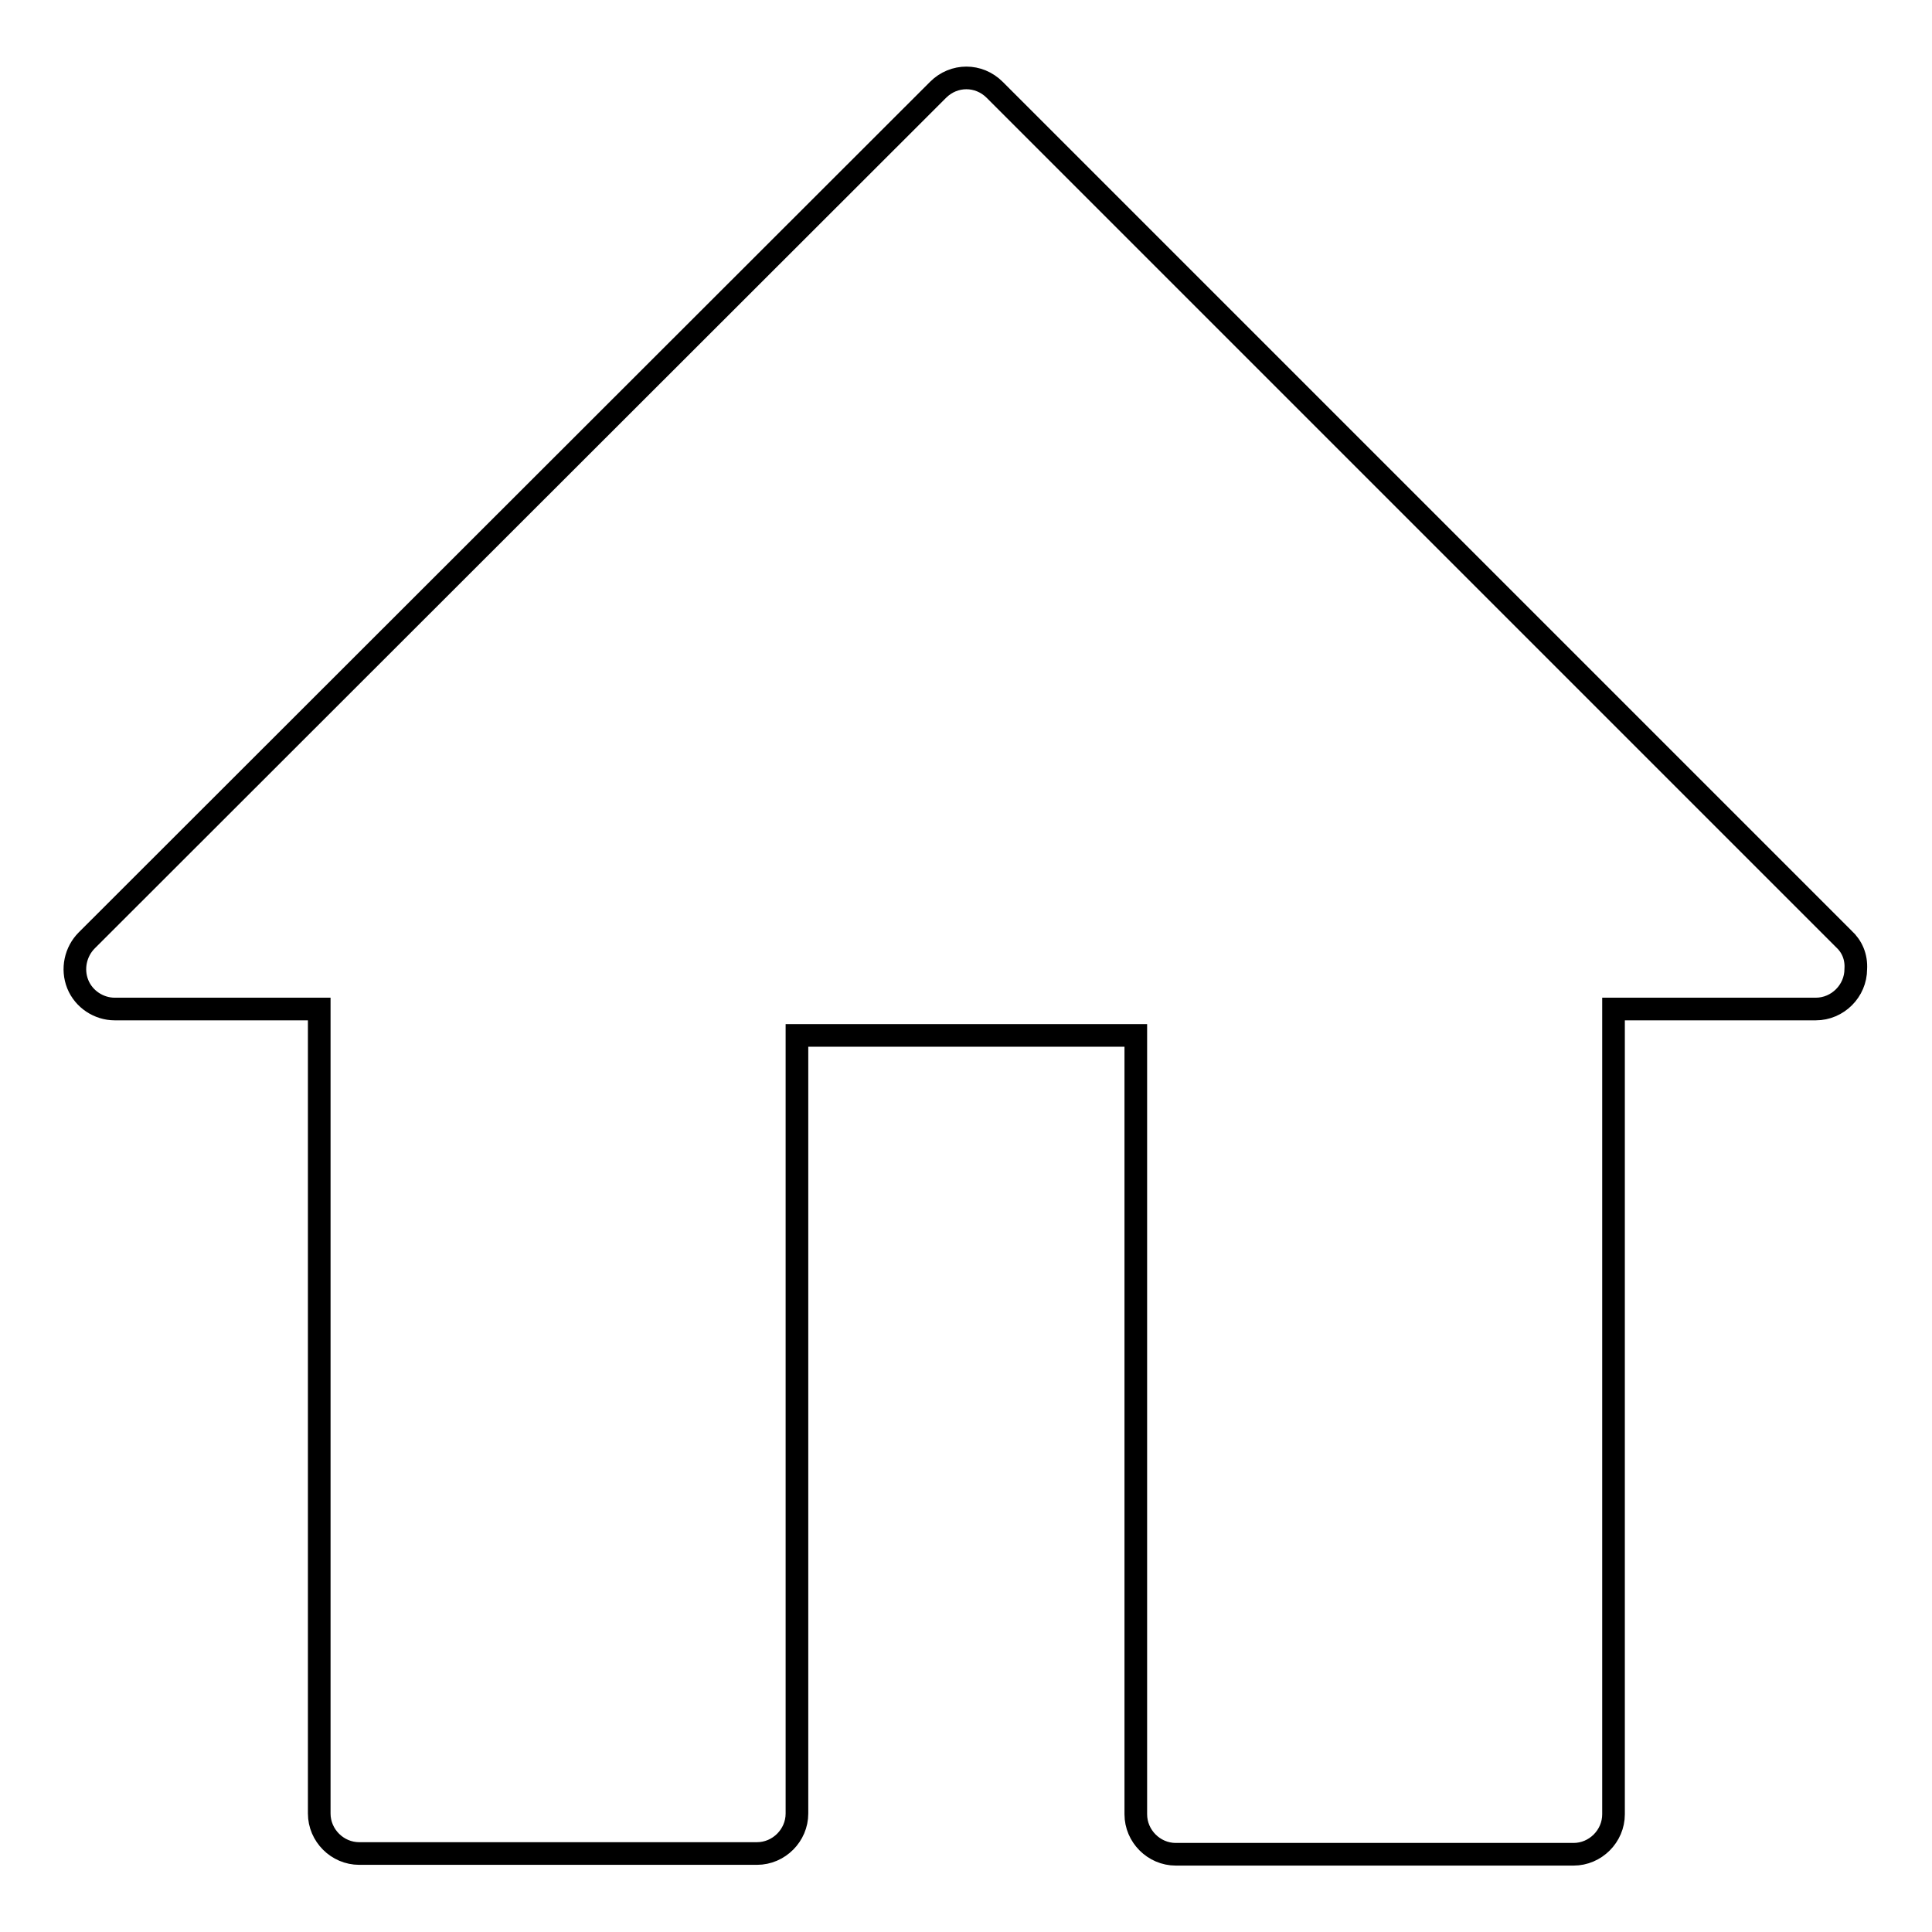 <?xml version="1.0" encoding="utf-8"?>
<!-- Svg Vector Icons : http://www.onlinewebfonts.com/icon -->
<!DOCTYPE svg PUBLIC "-//W3C//DTD SVG 1.1//EN" "http://www.w3.org/Graphics/SVG/1.1/DTD/svg11.dtd">
<svg version="1.1" xmlns="http://www.w3.org/2000/svg" xmlns:xlink="http://www.w3.org/1999/xlink" x="0px" y="0px" viewBox="0 0 256 256" enable-background="new 0 0 256 256" xml:space="preserve">
<g><g><path stroke-width="3" fill-opacity="0" stroke="#000000"  d="M244.3,124.4L131.8,11.9c-2.1-2.1-5.4-2.1-7.5,0L11.5,124.6c-1.5,1.5-2,3.8-1.2,5.8c0.8,2,2.8,3.3,4.9,3.3h27.1v106.6c0,2.9,2.4,5.3,5.3,5.3h52.7c2.9,0,5.3-2.4,5.3-5.3V137.2h44.9v103.2c0,2.9,2.4,5.3,5.3,5.3h52.7c2.9,0,5.3-2.4,5.3-5.3V133.7h26.8h0c2.9,0,5.3-2.4,5.3-5.3C246,126.8,245.4,125.4,244.3,124.4L244.3,124.4z"/></g></g>
</svg>